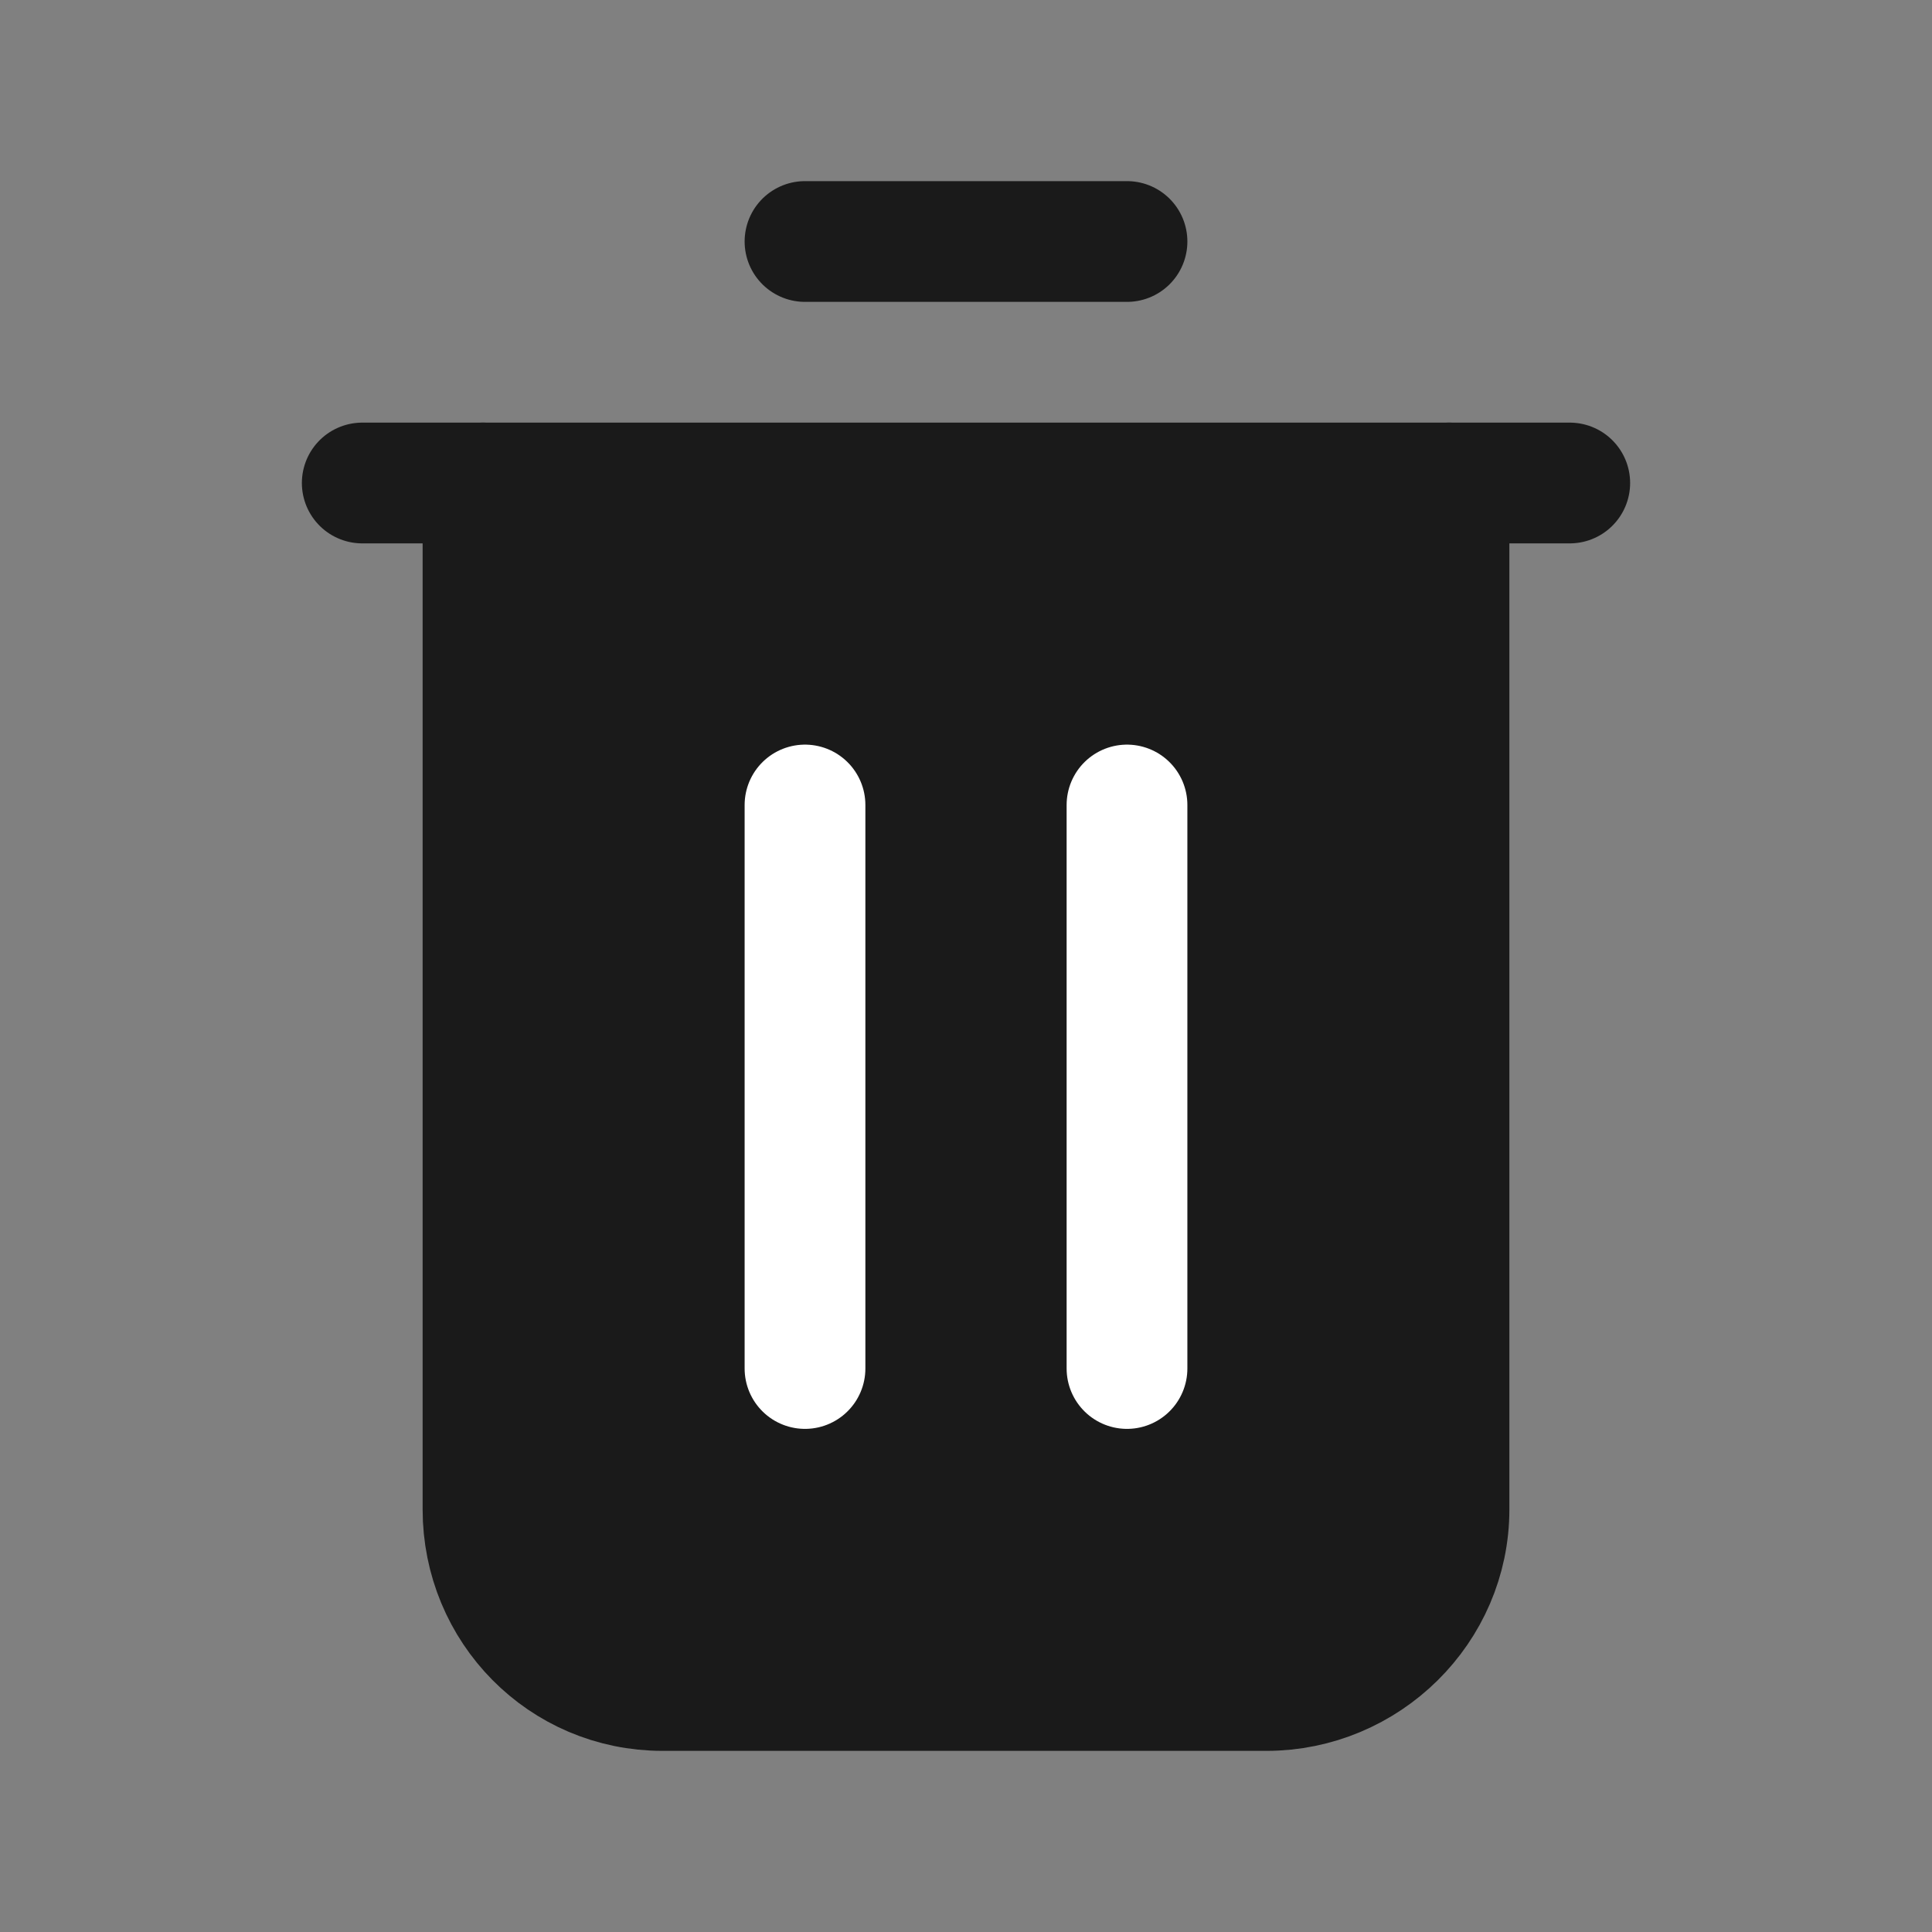 <svg width="24" height="24" viewBox="0 0 24 24" fill="none" xmlns="http://www.w3.org/2000/svg">
<rect x="0" y="0" width="24" height="24" fill="#808080" stroke="none"/>
<path fill-rule="evenodd" clip-rule="evenodd" d="M18 6V18.75C18 19.993 16.973 21 15.731 21H8.231C6.988 21 6 19.993 6 18.75V6" fill="#1A1A1A"/>
<path d="M18 6V18.75C18 19.993 16.973 21 15.731 21H8.231C6.988 21 6 19.993 6 18.75V6" stroke="#1A1A1A" stroke-width="1.5" stroke-linecap="round" stroke-linejoin="round"/>
<path d="M19.5 6H4.5" stroke="#1A1A1A" stroke-width="1.5" stroke-linecap="round" stroke-linejoin="round"/>
<path d="M10 3H14" stroke="#1A1A1A" stroke-width="1.5" stroke-linecap="round" stroke-linejoin="round"/>
<path d="M14 10V17" stroke="white" stroke-width="1.5" stroke-linecap="round" stroke-linejoin="round"/>
<path d="M10 17V10" stroke="white" stroke-width="1.5" stroke-linecap="round" stroke-linejoin="round"/>
</svg>
